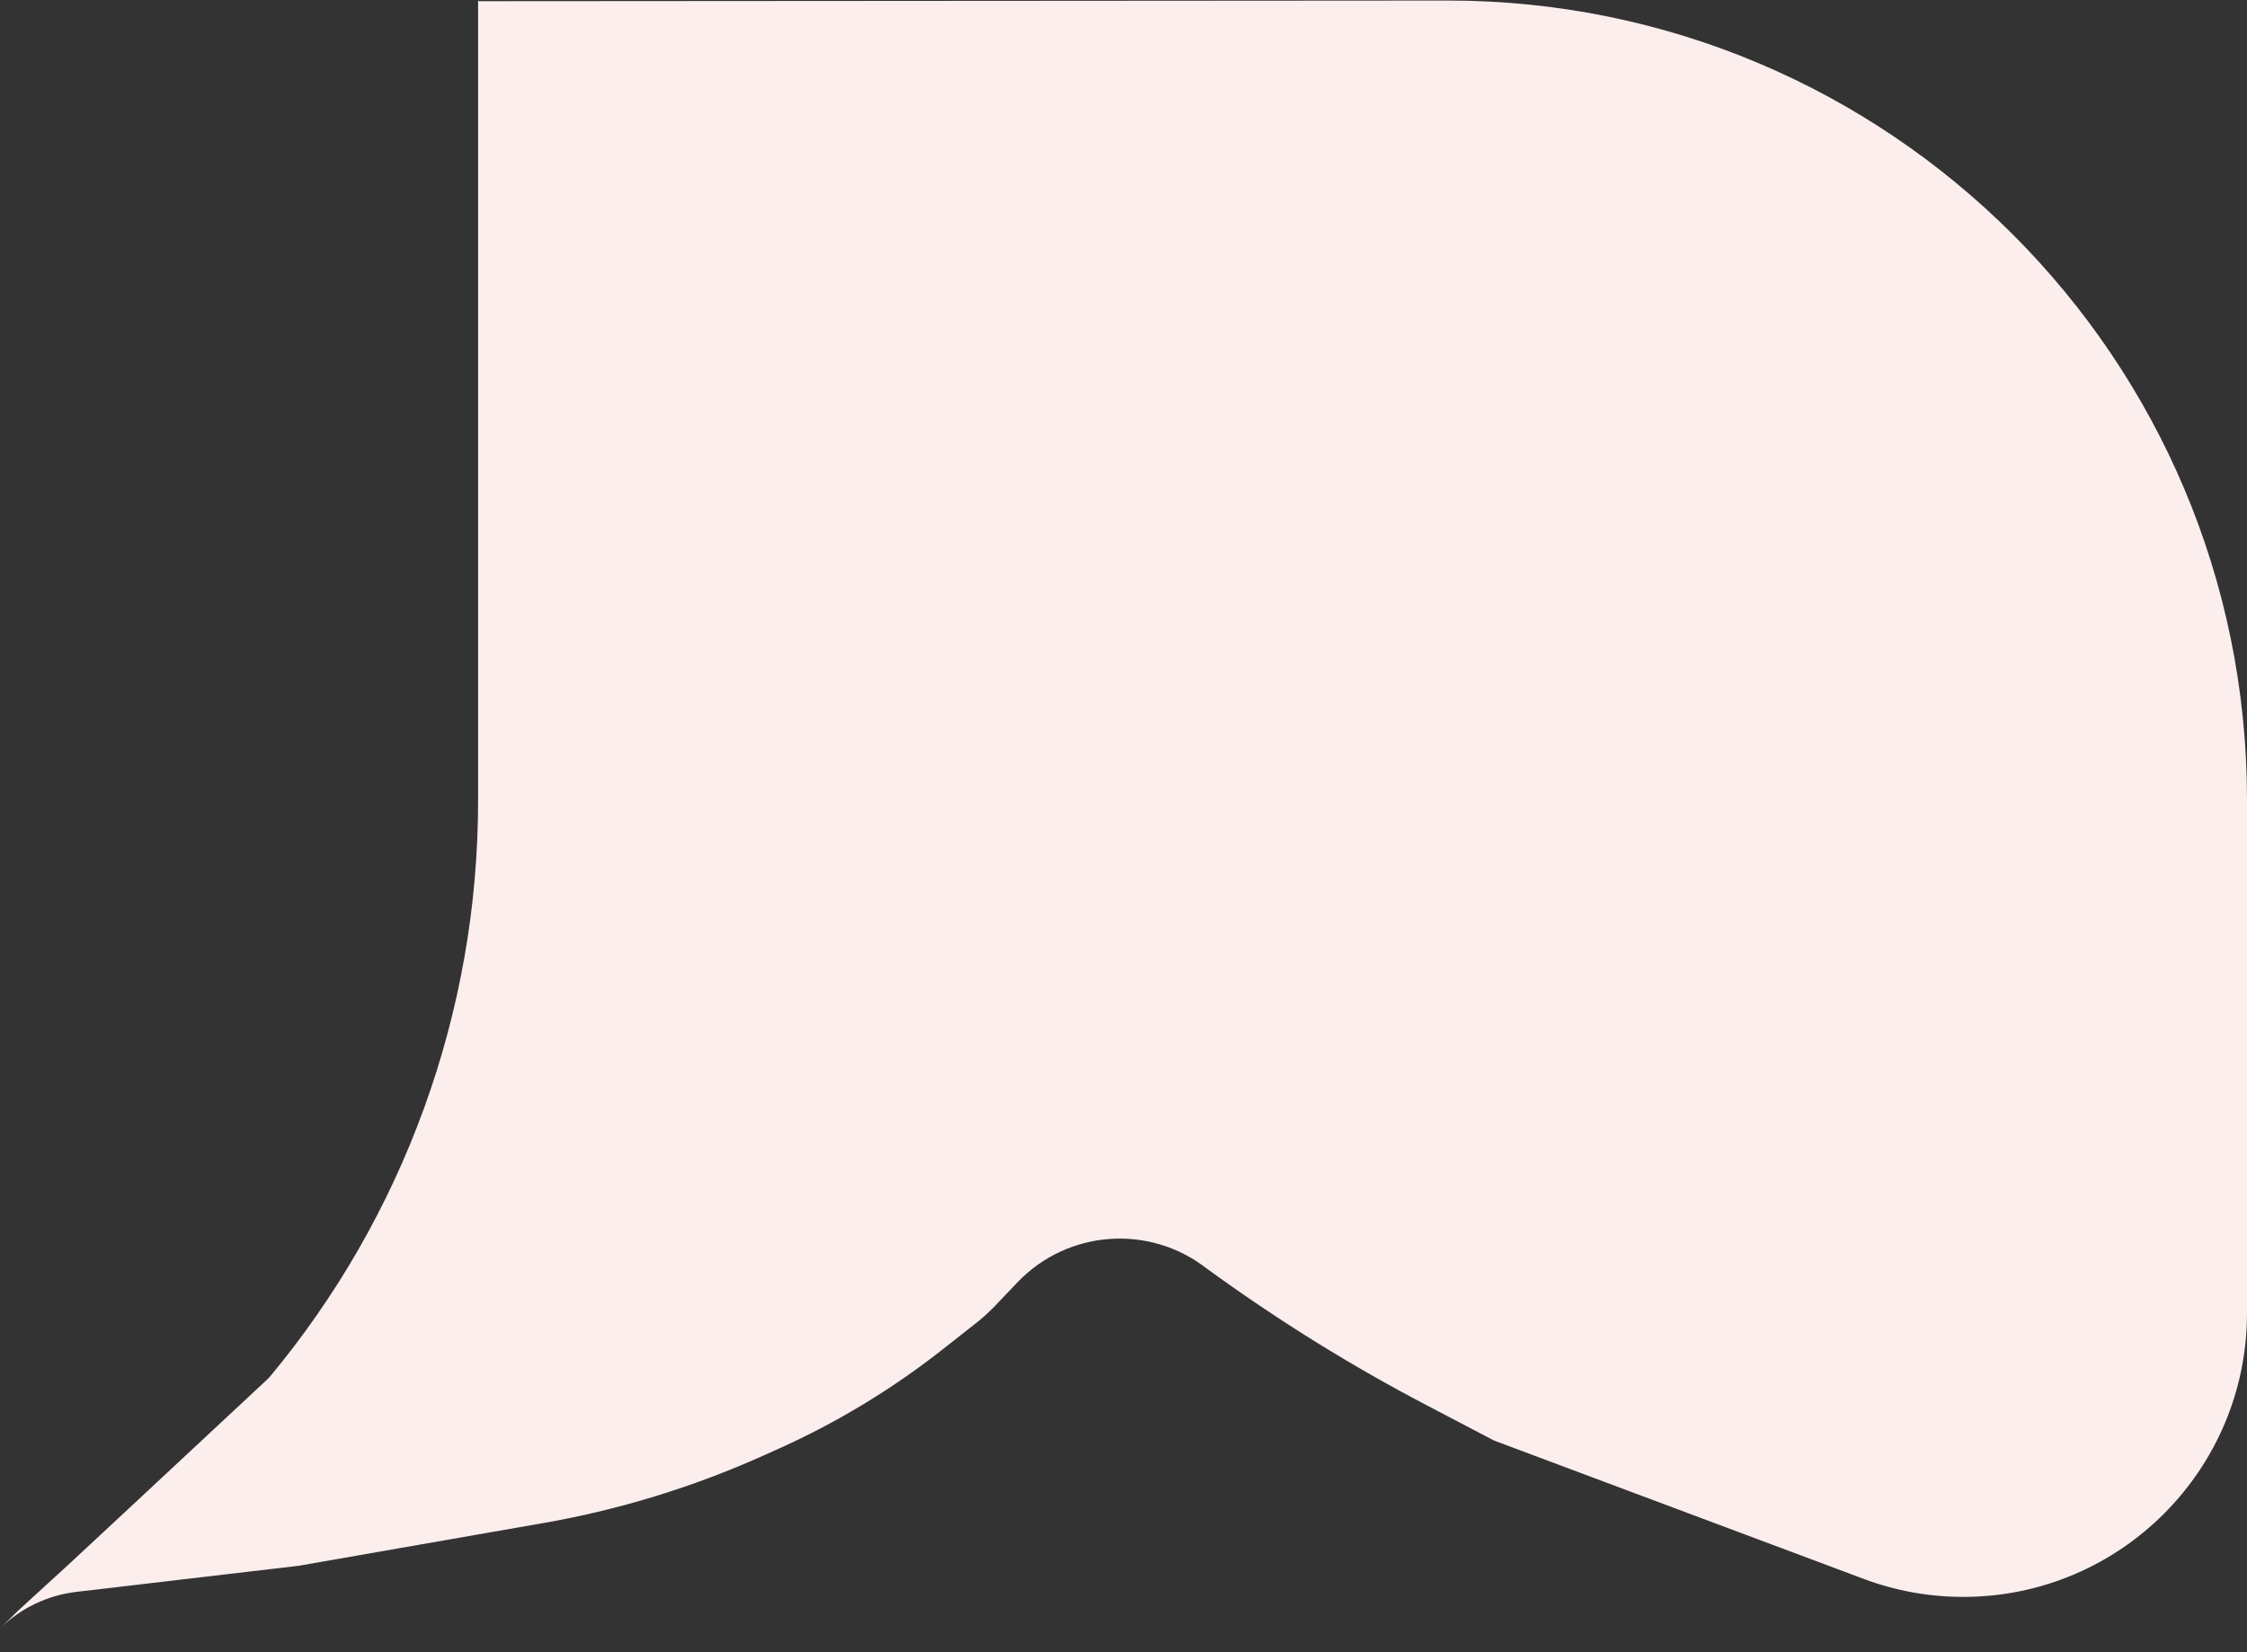 <?xml version="1.0" encoding="UTF-8"?> <svg xmlns="http://www.w3.org/2000/svg" width="34" height="25" viewBox="0 0 34 25" fill="none"><rect x="0" y="0" width="34" height="25" fill="#333333" stroke="none"/> <path d="M7.234 0C7.234 0.01 7.242 0.018 7.252 0.018L21.901 0.008C28.582 0.004 34 5.419 34 12.1V19.87C34 22.235 32.087 24.155 29.721 24.163C29.202 24.165 28.687 24.073 28.201 23.891L22.606 21.797L21.578 21.258C20.456 20.671 19.379 20.003 18.353 19.262L18.255 19.191C17.388 18.518 16.153 18.61 15.395 19.404L15.053 19.763C14.964 19.855 14.87 19.942 14.769 20.02L14.254 20.425C13.495 21.022 12.666 21.523 11.786 21.919L11.546 22.027C10.484 22.503 9.367 22.846 8.22 23.046L7.234 23.218L4.521 23.692L2.502 23.929L1.492 24.048L1.154 24.087C0.719 24.139 0.313 24.333 0 24.64L0.269 24.376L1.017 23.692L2.035 22.745L4.069 20.849C6.114 18.4 7.234 15.311 7.234 12.12V0Z" fill="#FBEEED"></path> </svg> 